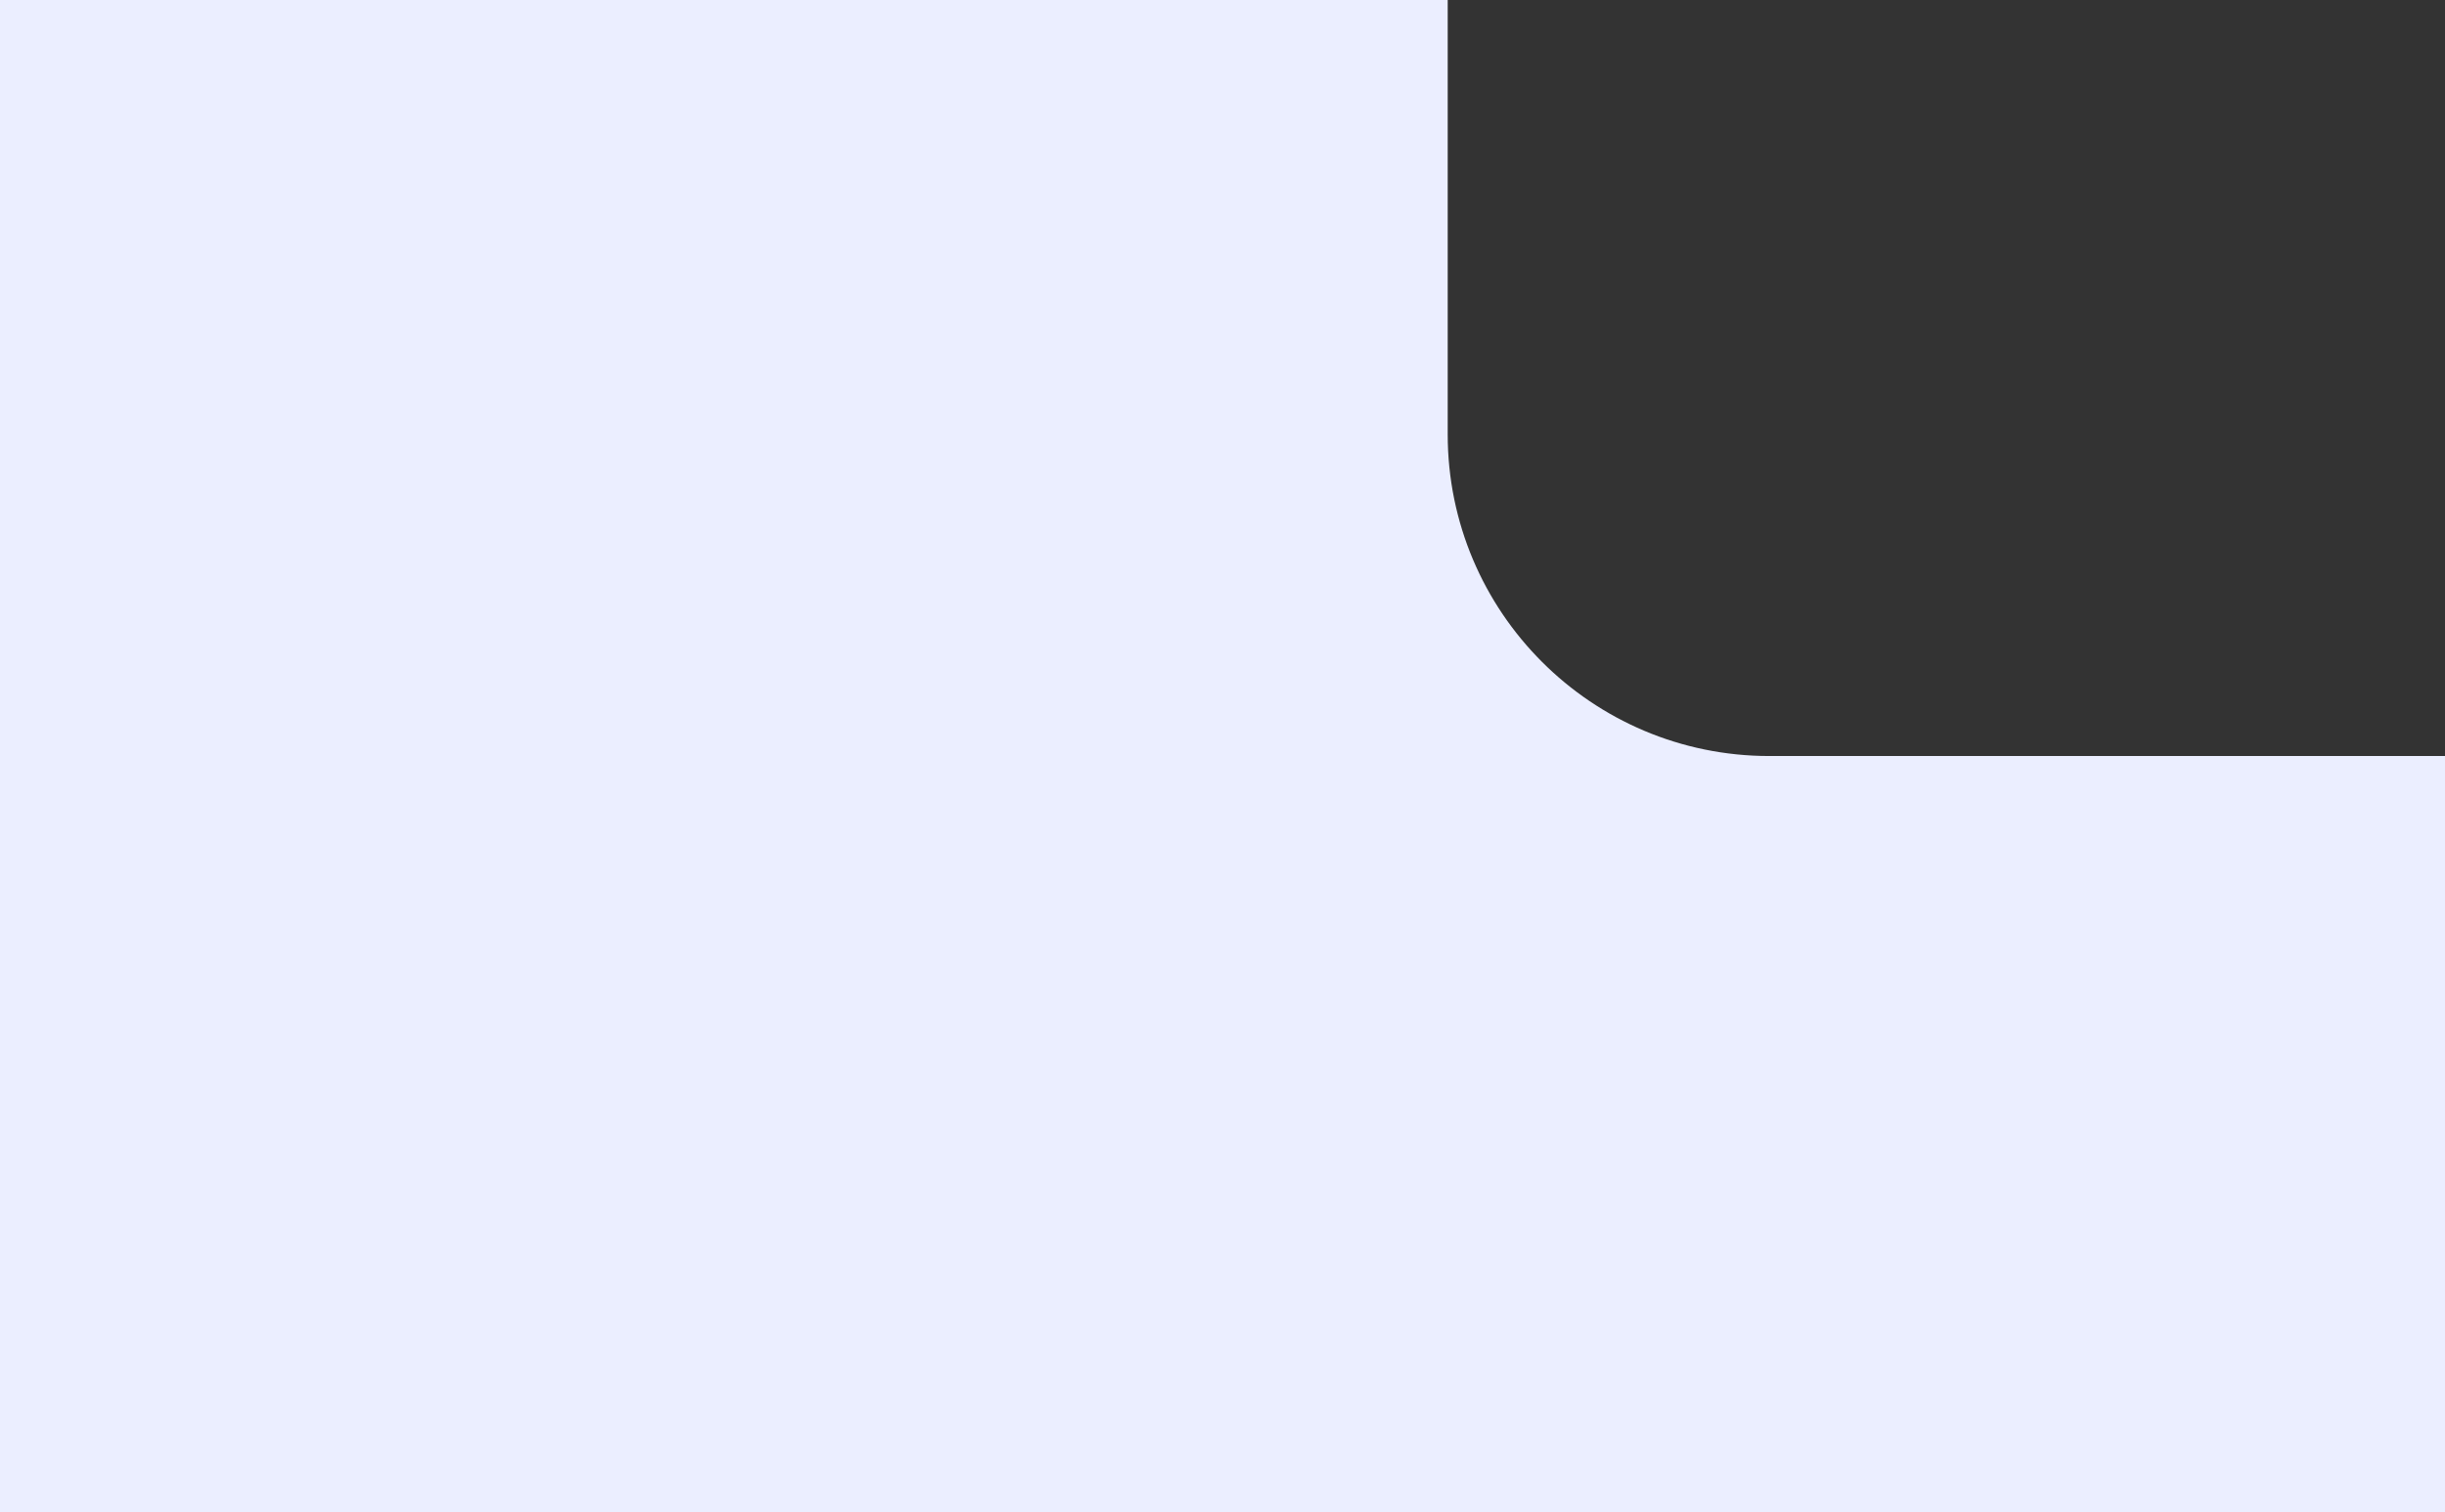 <?xml version="1.0" encoding="UTF-8"?> <svg xmlns="http://www.w3.org/2000/svg" width="152" height="94" viewBox="0 0 152 94" fill="none"><rect x="0" y="0" width="152" height="94" fill="#333333" stroke="none"/><path d="M90 27C90 38.046 98.954 47 110 47H152V94H0V0H90V27Z" fill="#EBEEFF"></path></svg> 